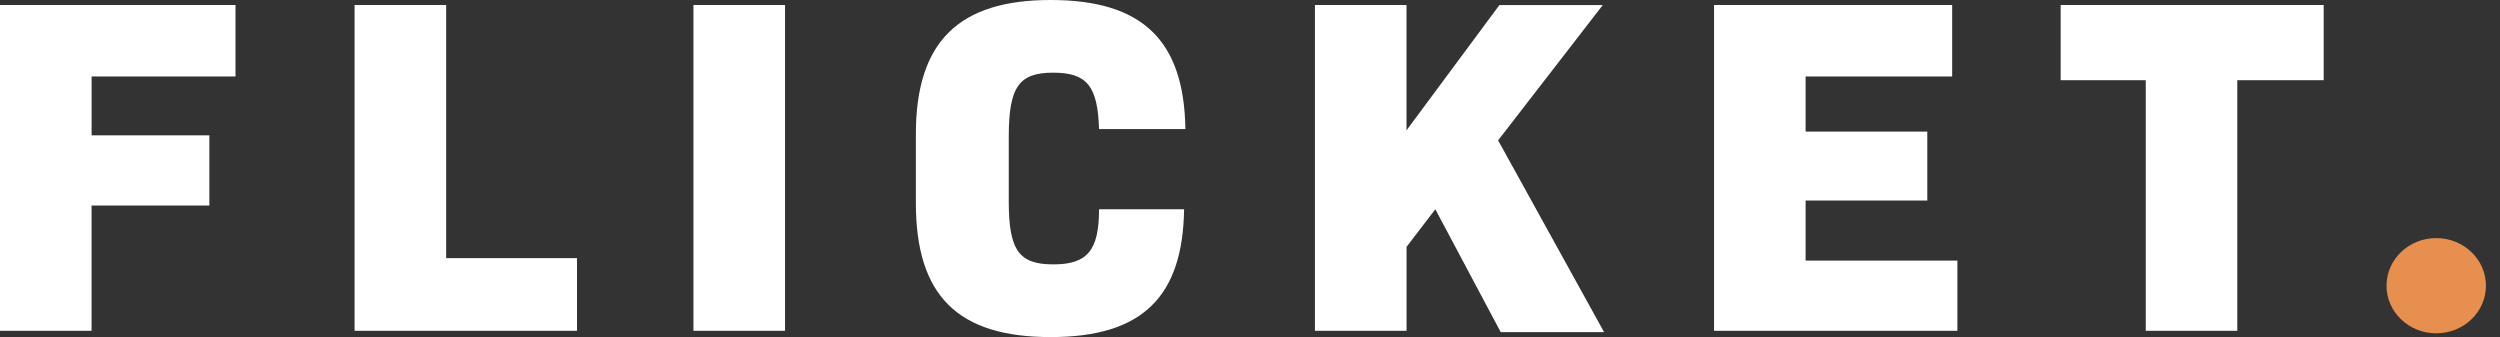 <svg width="89" height="12" fill="none" xmlns="http://www.w3.org/2000/svg"><rect width="100%" height="100%" fill="#333333" stroke="none"/><!-- ♪┏(°.°)┛┗(°.°)┓┗(°.°)┛┏(°.°)┓ ♪--><path d="M79.65 11.777h-3.261V2.855H73.36V.178h9.363v2.677h-3.075v8.922ZM69.682 11.777H61.02V.178h8.477v2.543h-5.217v1.963h4.332v2.454h-4.332v2.14h5.403v2.499ZM50.072 11.777h-3.26V.178h3.26V4.64L53.379.18h3.68l-3.726 4.817 3.772 6.826h-3.68L51.098 7.45l-1.025 1.338v2.989ZM42.154 7.45c-.047 3.122-1.49 4.55-4.751 4.55-3.307 0-4.798-1.472-4.798-4.773V4.773c0-3.3 1.537-4.773 4.798-4.773 3.26 0 4.75 1.428 4.797 4.595h-3.074c-.047-1.517-.42-2.008-1.63-2.008-1.211 0-1.584.491-1.584 2.275v2.32c0 1.74.373 2.23 1.584 2.23 1.21 0 1.63-.49 1.63-1.962h3.028ZM27.947 11.777h-3.26V.178h3.26v11.599ZM20.541 11.777h-7.918V.178h3.26V9.19h4.658v2.587ZM3.26 11.777H0V.178h8.384v2.543H3.261v2.097h4.192v2.498H3.26v4.461Z" fill="#fff"/><path d="M86.73 11.866c.977 0 1.77-.759 1.77-1.695s-.793-1.695-1.77-1.695c-.978 0-1.77.759-1.77 1.695s.792 1.695 1.77 1.695Z" fill="#E78F4E"/></svg>